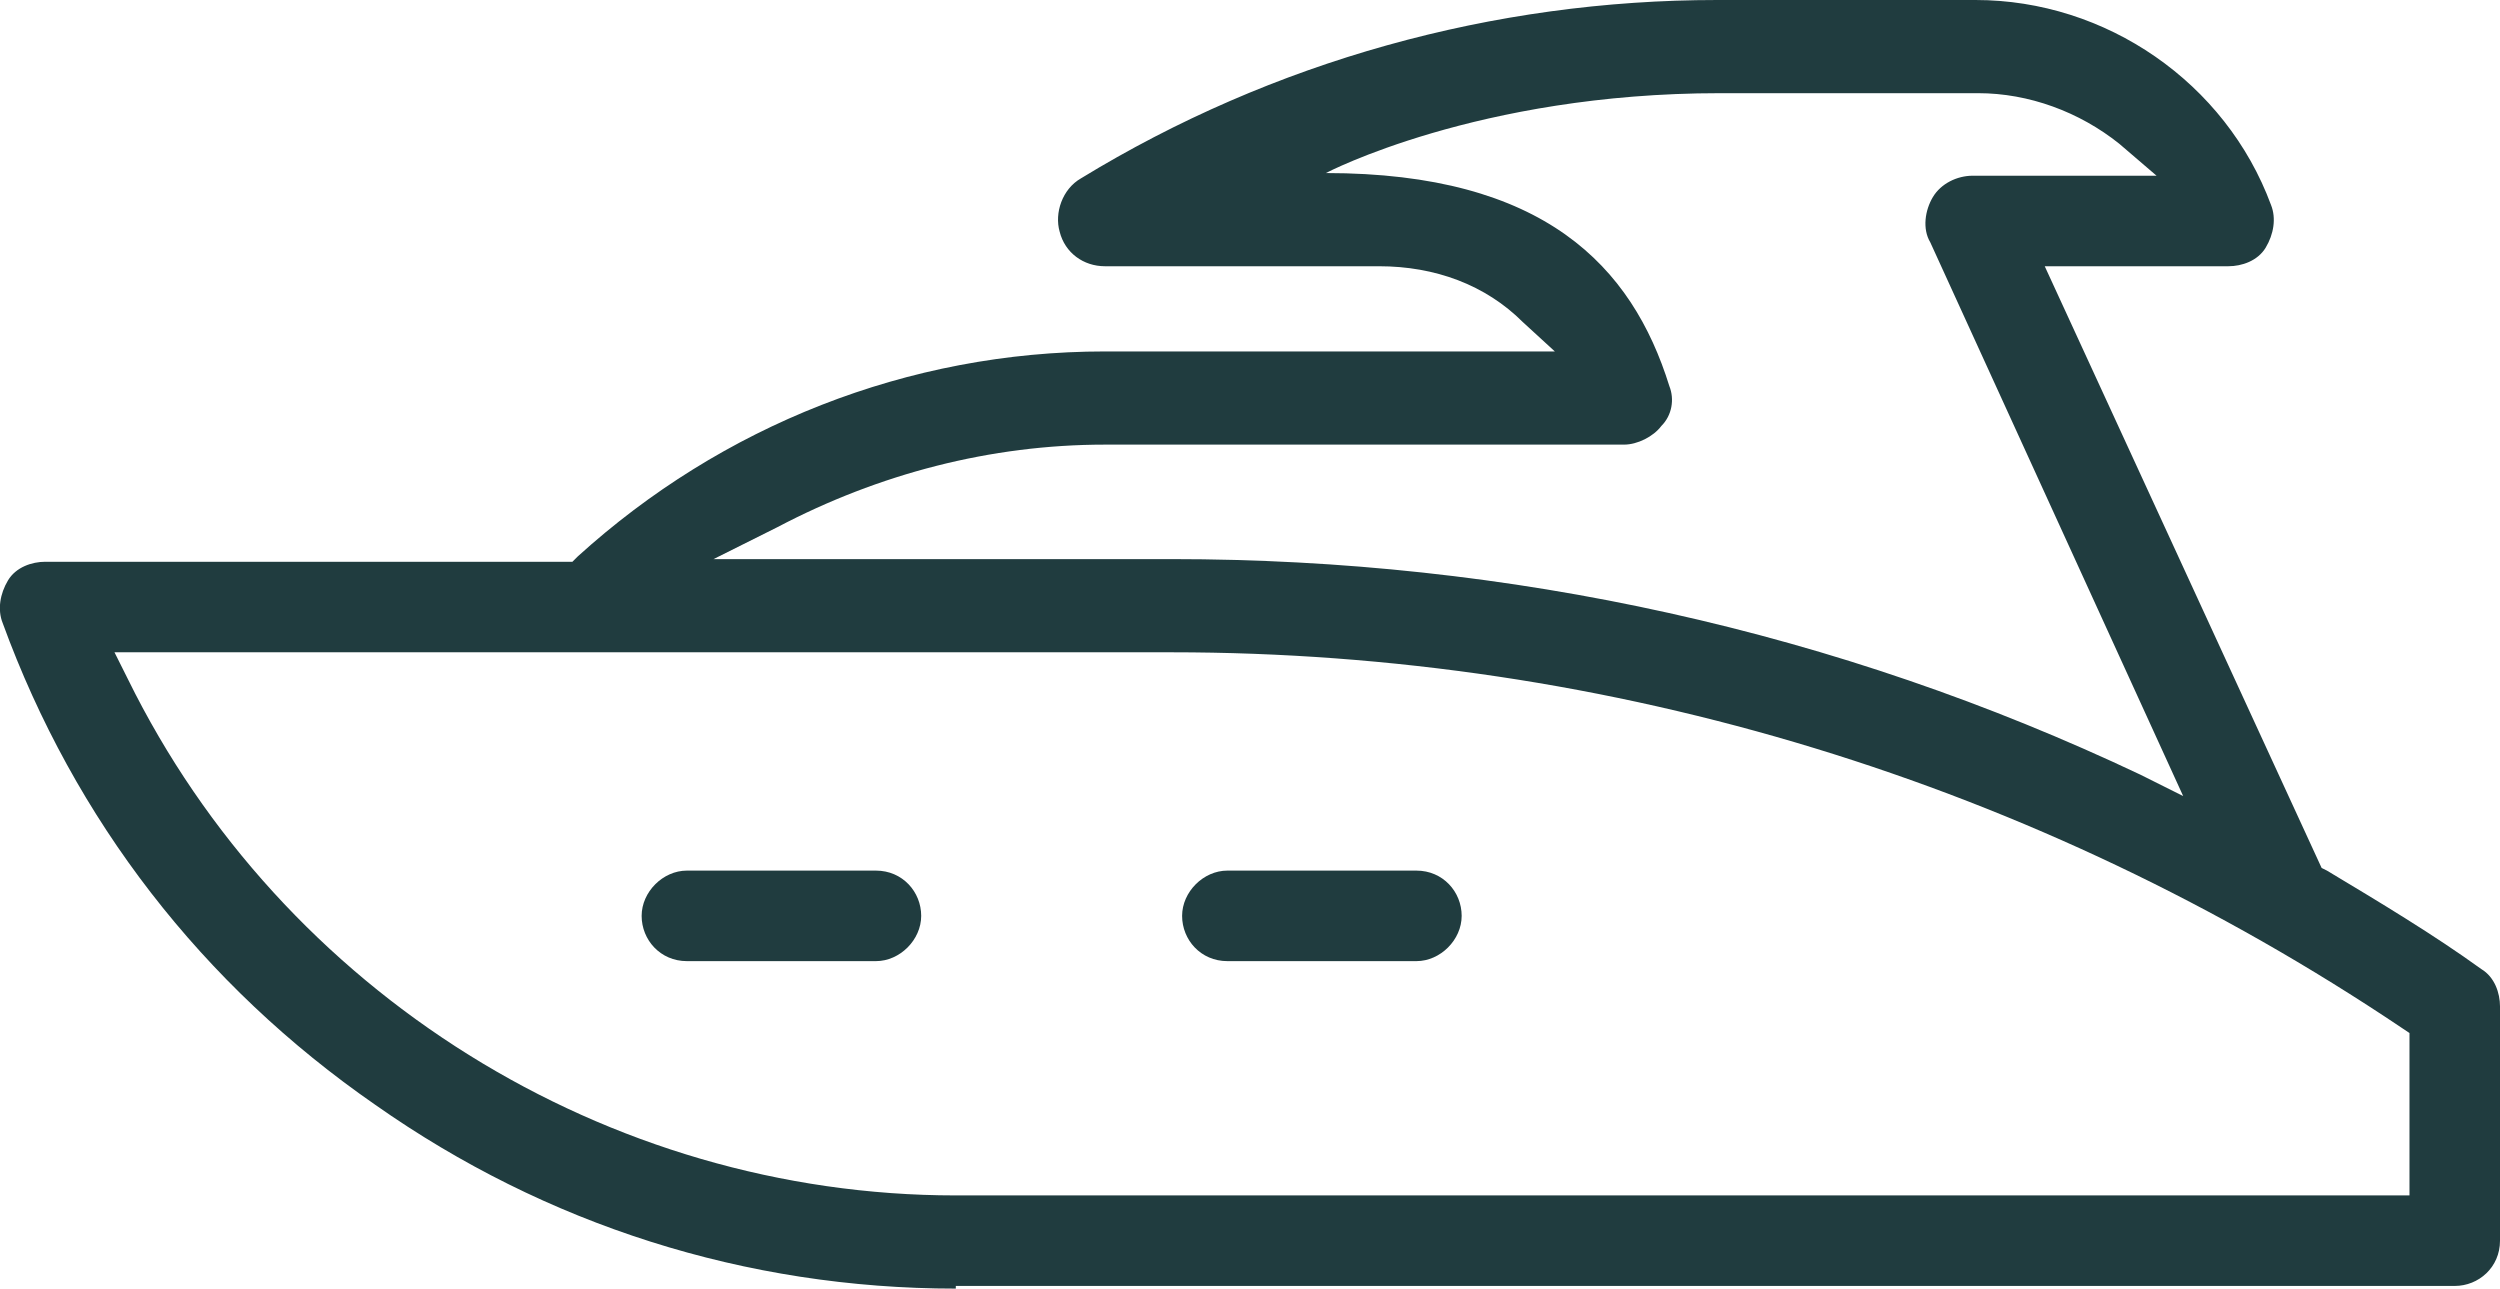 <?xml version="1.0" encoding="utf-8"?>
<!-- Generator: Adobe Illustrator 24.0.1, SVG Export Plug-In . SVG Version: 6.00 Build 0)  -->
<svg version="1.1" id="Слой_1" xmlns="http://www.w3.org/2000/svg" xmlns:xlink="http://www.w3.org/1999/xlink" x="0px" y="0px"
	 viewBox="0 0 93.9 48.4" style="enable-background:new 0 0 93.9 48.4;" xml:space="preserve">
<style type="text/css">
	.st0{fill:#203C3F;}
</style>
<g>
	<g>
		<path class="st0" d="M35.9,48.4c-7.9,0-15.4-2.4-21.8-6.9C7.6,37,2.8,30.8,0.1,23.4c-0.2-0.5-0.1-1.1,0.2-1.6
			c0.3-0.5,0.9-0.7,1.4-0.7h19.8l0.2-0.2c5.4-4.9,12.4-7.7,19.8-7.7h16.9l-1.2-1.1c-1.4-1.4-3.3-2.1-5.4-2.1H41.5
			c-0.8,0-1.5-0.5-1.7-1.3c-0.2-0.7,0.1-1.6,0.8-2C47.8,2.3,56.1,0,64.5,0h9.7c4.9,0,9.4,3.1,11.1,7.7c0.2,0.5,0.1,1.1-0.2,1.6
			c-0.3,0.5-0.9,0.7-1.4,0.7h-6.9l10.4,22.6l0.2,0.1c2,1.2,4,2.4,5.8,3.7c0.5,0.3,0.7,0.9,0.7,1.4v8.8c0,1-0.8,1.7-1.7,1.7H35.9z
			 M4.8,25.5c5.8,11.8,18,19.4,31.1,19.4h54.6v-6.1l-0.3-0.2C76.5,29.4,60.5,24.5,44,24.5H4.3L4.8,25.5z M41.5,16.7
			c-4.3,0-8.5,1.1-12.3,3.1l-2.4,1.2H44c12.7,0,25,2.7,36.4,8.1l1.6,0.8L72.5,9.1c-0.3-0.5-0.2-1.2,0.1-1.7c0.3-0.5,0.9-0.8,1.5-0.8
			h6.9l-1.4-1.2c-1.5-1.2-3.4-1.9-5.3-1.9h-9.7c-9.1,0-14.8,3-14.8,3c8.2,0,11.5,3.5,12.9,8c0.2,0.5,0.1,1.1-0.3,1.5
			c-0.3,0.4-0.9,0.7-1.4,0.7H41.5z"/>
		<path class="st0" d="M46.1,36.1c-1,0-1.7-0.8-1.7-1.7s0.8-1.7,1.7-1.7h7.1c1,0,1.7,0.8,1.7,1.7s-0.8,1.7-1.7,1.7H46.1z"/>
		<path class="st0" d="M25.8,36.1c-1,0-1.7-0.8-1.7-1.7s0.8-1.7,1.7-1.7h7.1c1,0,1.7,0.8,1.7,1.7s-0.8,1.7-1.7,1.7H25.8z"/>
	</g>
</g>
</svg>
